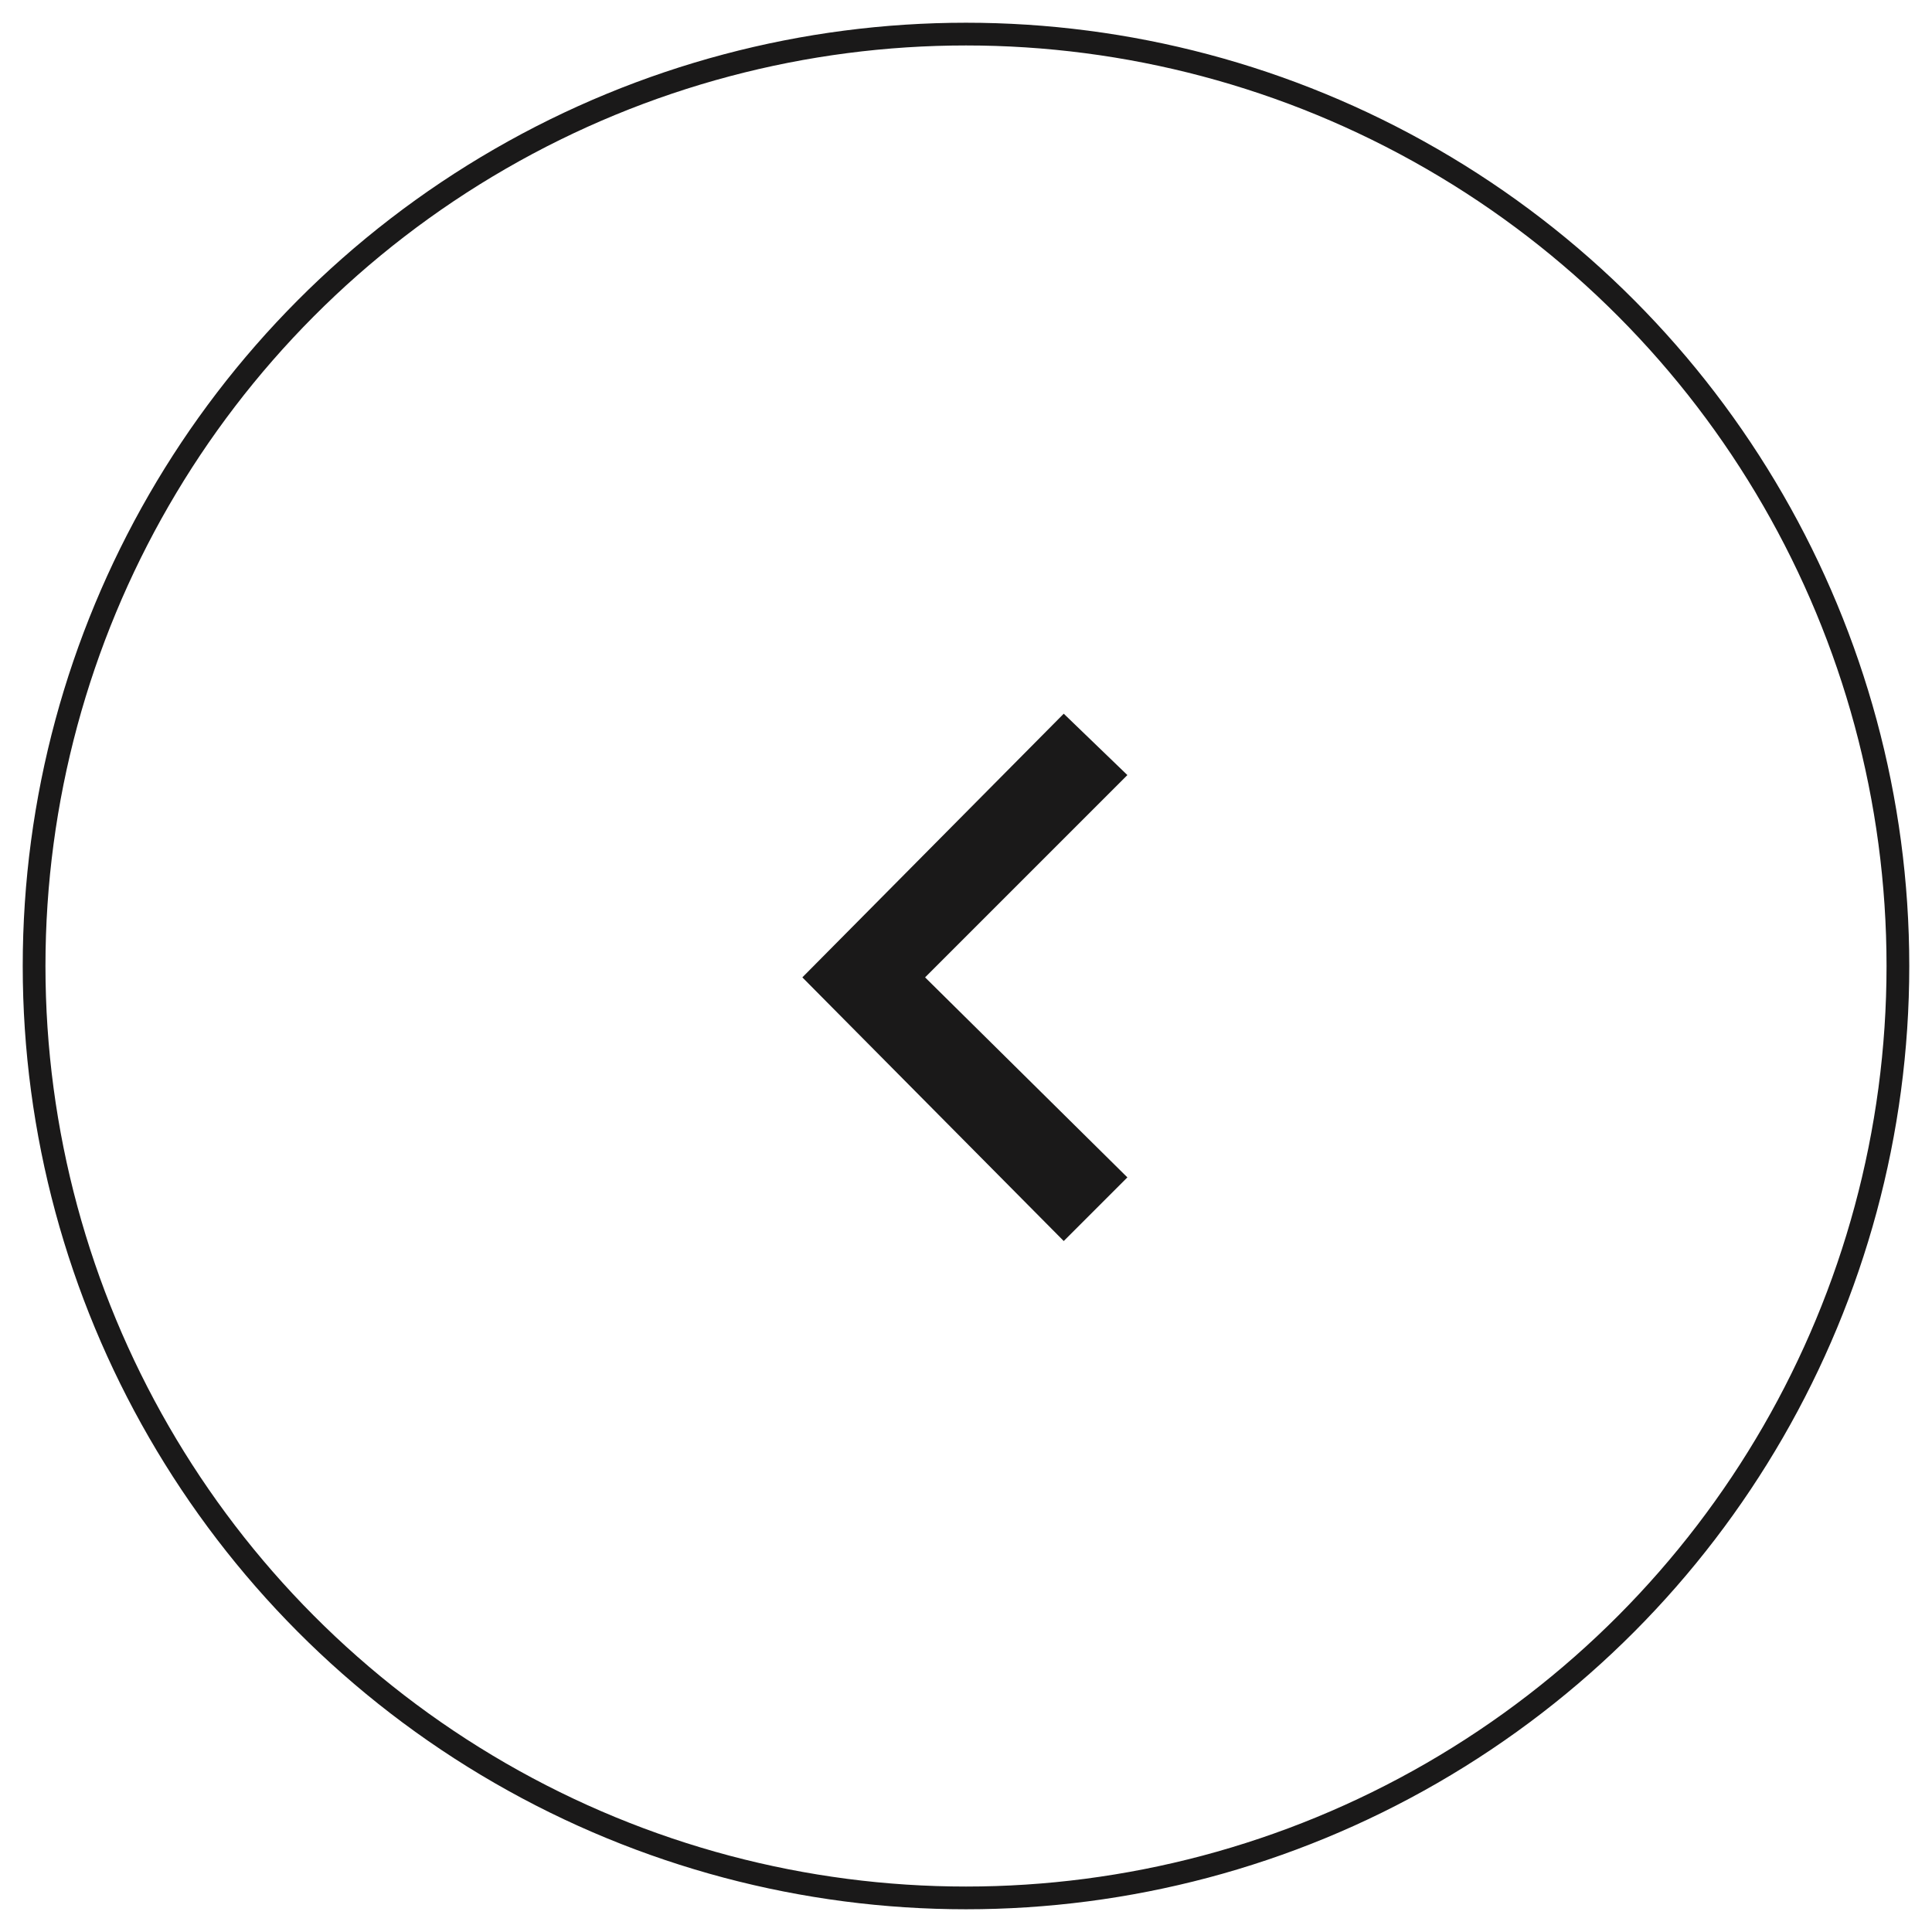 <?xml version="1.0" encoding="utf-8"?>
<!-- Generator: Adobe Illustrator 23.0.1, SVG Export Plug-In . SVG Version: 6.00 Build 0)  -->
<svg version="1.1" id="Layer_1" xmlns="http://www.w3.org/2000/svg" xmlns:xlink="http://www.w3.org/1999/xlink" x="0px" y="0px"
	 viewBox="0 0 85 85" style="enable-background:new 0 0 85 85;" xml:space="preserve">
<style type="text/css">
	.st0{fill:none;stroke:#1A1919;}
	.st1{fill-rule:evenodd;clip-rule:evenodd;fill:#1A1919;}
</style>
<title>icon/left-arrow/color/dark</title>
<desc>Created with Sketch.</desc>
<g>
	<circle id="Oval" class="st0" cx="42.5" cy="42.5" r="41"/>
	<polygon id="Path" class="st1" points="49.6,34.1 40.7,43 49.6,51.8 46.8,54.6 35.3,43 46.8,31.4 	"/>
</g>
</svg>
